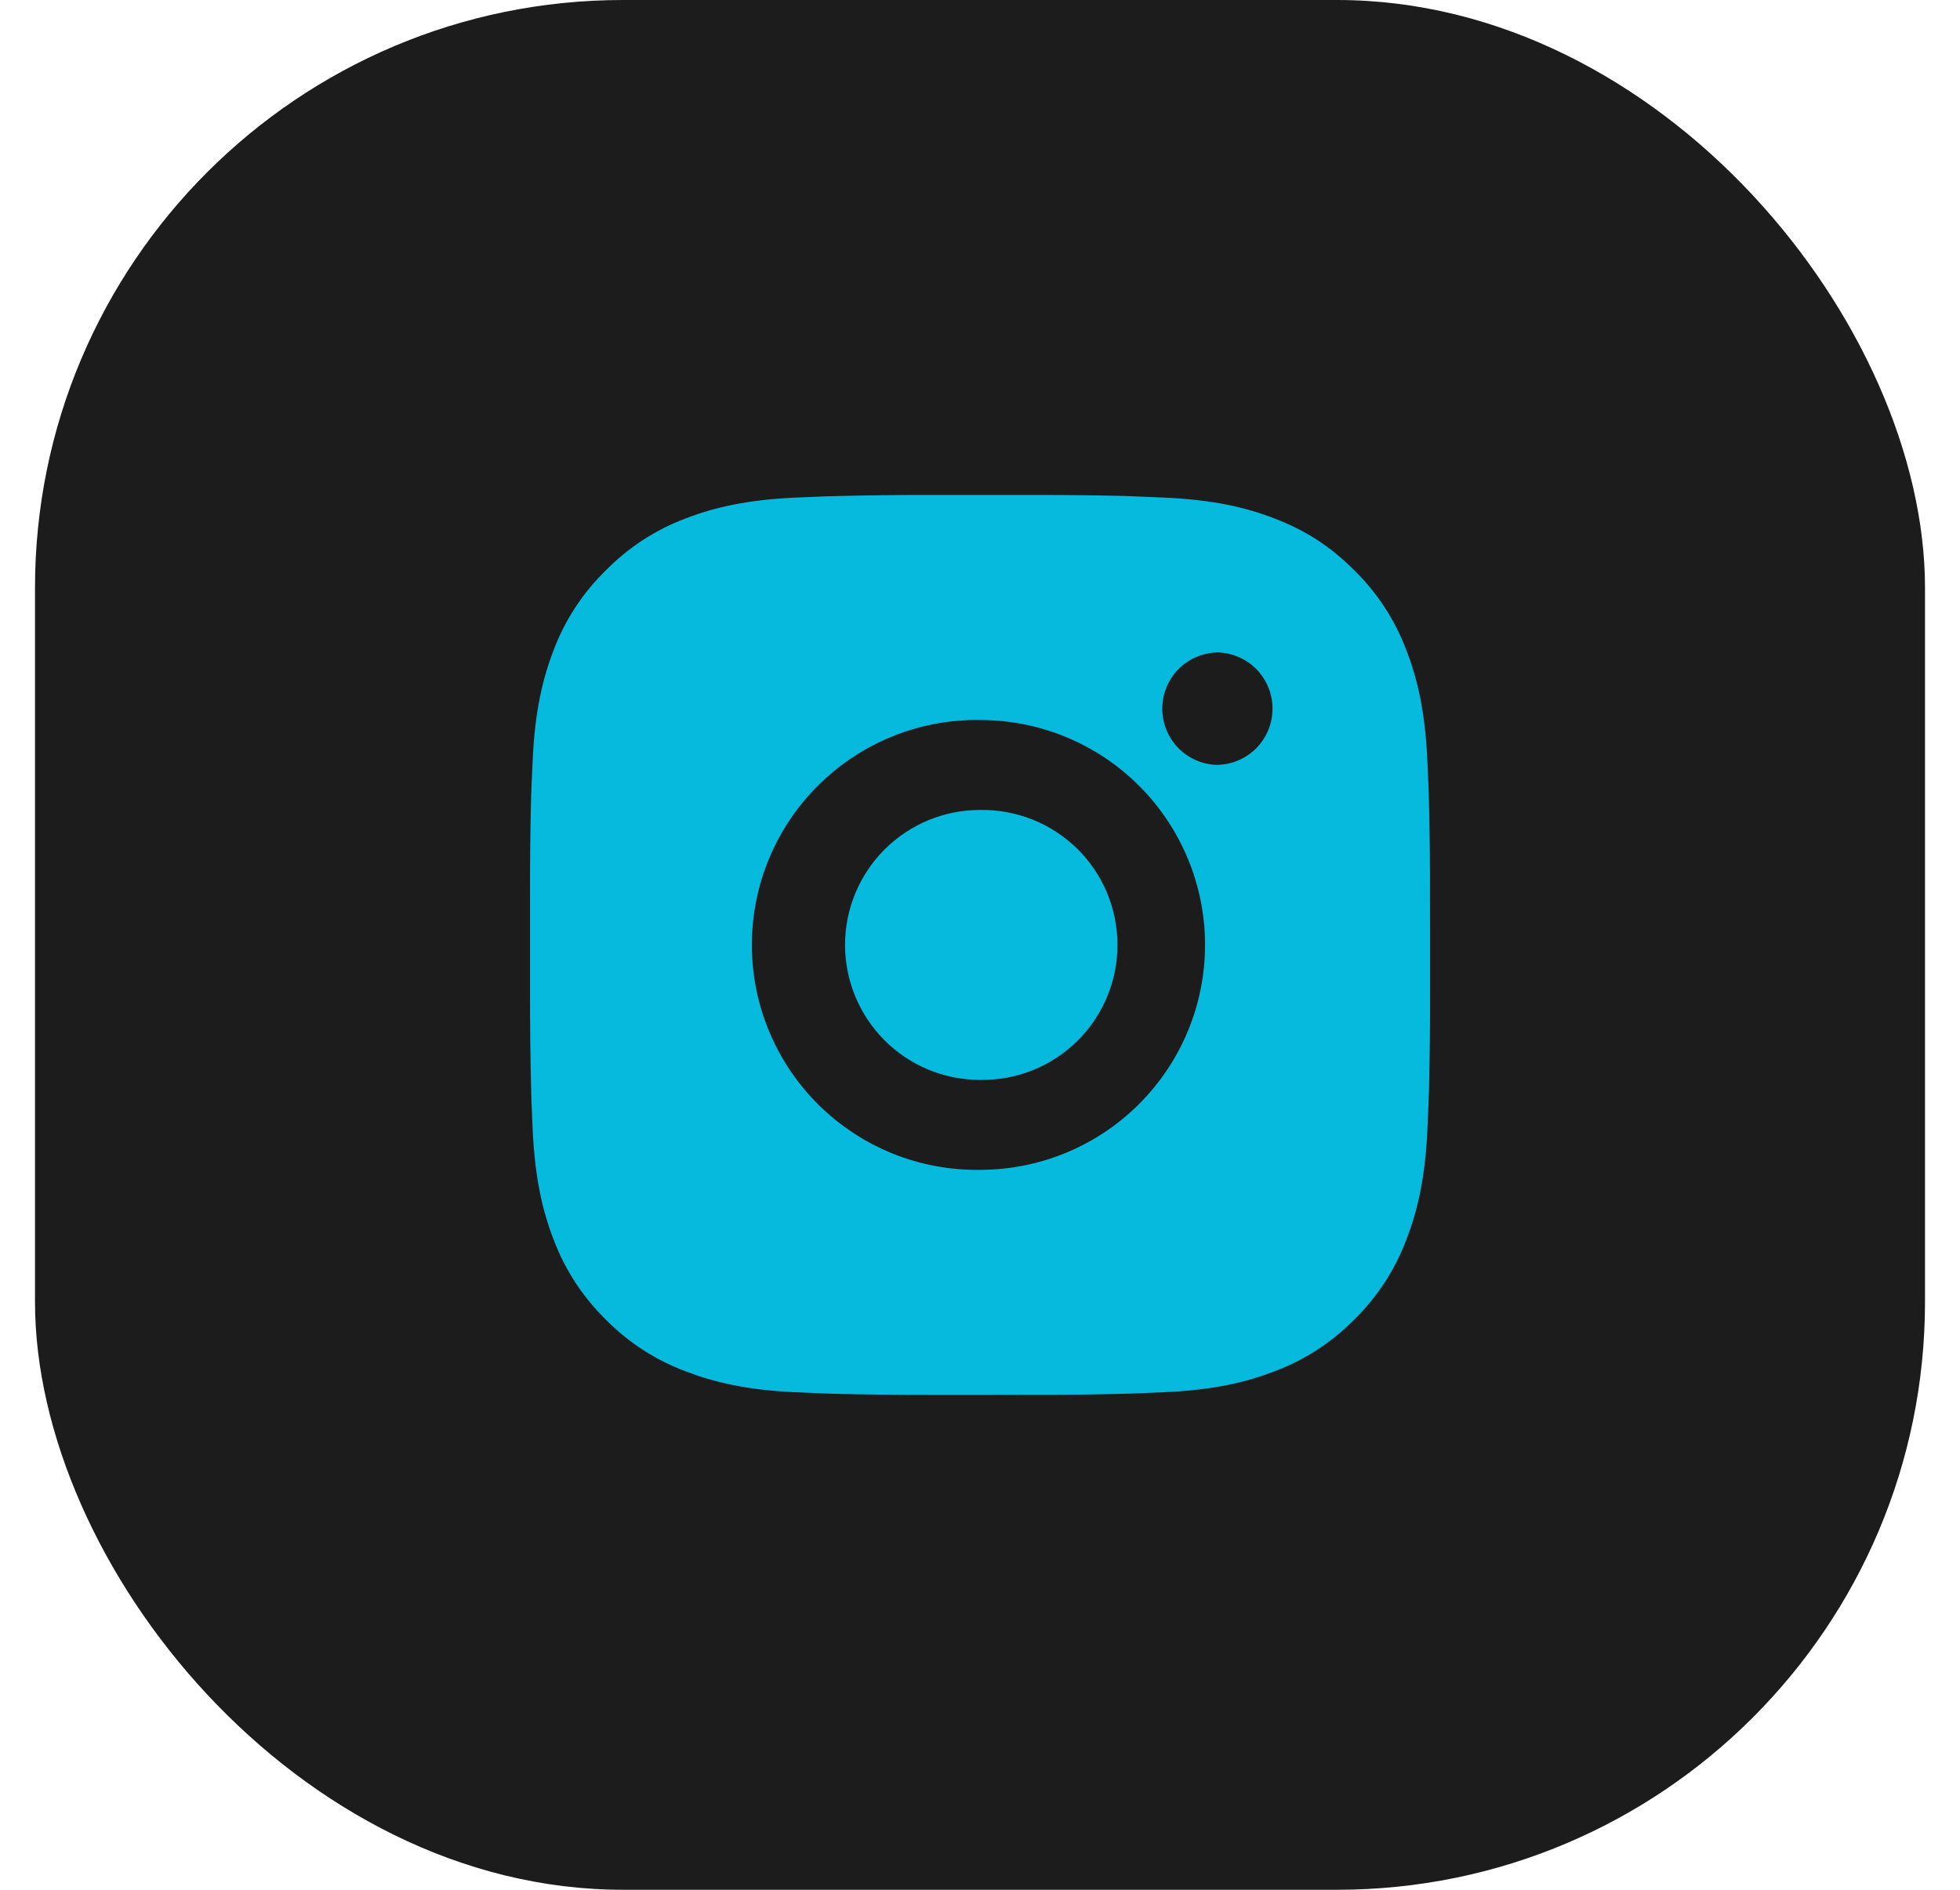 <svg width="28" height="27" viewBox="0 0 28 27" fill="none" xmlns="http://www.w3.org/2000/svg">
<rect x="0.5" width="27" height="27" rx="8.4" fill="#1C1C1C"/>
<path d="M14.661 7.072C15.13 7.07 15.599 7.075 16.068 7.086L16.193 7.091C16.337 7.096 16.479 7.102 16.651 7.11C17.335 7.142 17.802 7.25 18.211 7.409C18.635 7.572 18.993 7.793 19.35 8.151C19.677 8.472 19.93 8.861 20.091 9.289C20.25 9.699 20.358 10.166 20.39 10.85C20.398 11.021 20.404 11.164 20.41 11.308L20.413 11.433C20.425 11.902 20.43 12.37 20.428 12.839L20.429 13.319V14.161C20.43 14.63 20.426 15.099 20.414 15.568L20.41 15.693C20.405 15.837 20.399 15.979 20.391 16.151C20.359 16.835 20.25 17.301 20.091 17.711C19.93 18.14 19.677 18.529 19.35 18.85C19.029 19.177 18.64 19.43 18.211 19.591C17.802 19.75 17.335 19.858 16.651 19.89C16.479 19.898 16.337 19.904 16.193 19.909L16.068 19.913C15.599 19.925 15.13 19.93 14.661 19.928L14.182 19.929H13.34C12.871 19.93 12.402 19.925 11.933 19.914L11.808 19.91C11.656 19.904 11.503 19.898 11.351 19.891C10.666 19.859 10.2 19.749 9.79 19.591C9.361 19.43 8.972 19.177 8.651 18.85C8.324 18.529 8.071 18.14 7.909 17.711C7.75 17.301 7.643 16.835 7.61 16.151C7.603 15.998 7.597 15.845 7.591 15.693L7.588 15.568C7.576 15.099 7.571 14.63 7.572 14.161V12.839C7.57 12.37 7.575 11.902 7.586 11.433L7.59 11.308C7.596 11.164 7.602 11.021 7.61 10.85C7.642 10.166 7.75 9.7 7.909 9.289C8.07 8.86 8.324 8.472 8.652 8.152C8.973 7.824 9.361 7.571 9.79 7.409C10.2 7.25 10.666 7.142 11.351 7.11L11.808 7.091L11.933 7.088C12.402 7.076 12.871 7.07 13.339 7.072L14.661 7.072ZM14 10.287C13.575 10.28 13.152 10.359 12.756 10.518C12.361 10.677 12.002 10.913 11.698 11.212C11.395 11.511 11.154 11.867 10.99 12.26C10.825 12.653 10.741 13.075 10.741 13.501C10.741 13.926 10.825 14.348 10.99 14.741C11.154 15.134 11.395 15.49 11.698 15.789C12.002 16.088 12.361 16.324 12.756 16.483C13.152 16.642 13.575 16.72 14 16.714C14.853 16.714 15.67 16.376 16.273 15.773C16.876 15.17 17.215 14.353 17.215 13.5C17.215 12.648 16.876 11.83 16.273 11.227C15.67 10.624 14.853 10.287 14 10.287ZM14 11.572C14.257 11.568 14.511 11.614 14.749 11.709C14.987 11.803 15.204 11.945 15.387 12.124C15.57 12.304 15.715 12.518 15.814 12.754C15.913 12.99 15.964 13.244 15.964 13.5C15.964 13.756 15.914 14.01 15.814 14.246C15.715 14.483 15.57 14.697 15.387 14.876C15.204 15.056 14.988 15.197 14.75 15.292C14.512 15.387 14.257 15.433 14.001 15.429C13.489 15.429 12.999 15.226 12.637 14.864C12.276 14.502 12.072 14.012 12.072 13.5C12.072 12.989 12.276 12.498 12.637 12.136C12.999 11.775 13.489 11.572 14.001 11.572L14 11.572ZM17.375 9.322C17.168 9.331 16.972 9.419 16.828 9.568C16.684 9.718 16.604 9.918 16.604 10.125C16.604 10.333 16.684 10.532 16.828 10.682C16.972 10.832 17.168 10.92 17.375 10.928C17.588 10.928 17.793 10.843 17.944 10.693C18.094 10.542 18.179 10.338 18.179 10.124C18.179 9.911 18.094 9.707 17.944 9.556C17.793 9.406 17.588 9.321 17.375 9.321V9.322Z" fill="#06BADD"/>
</svg>
